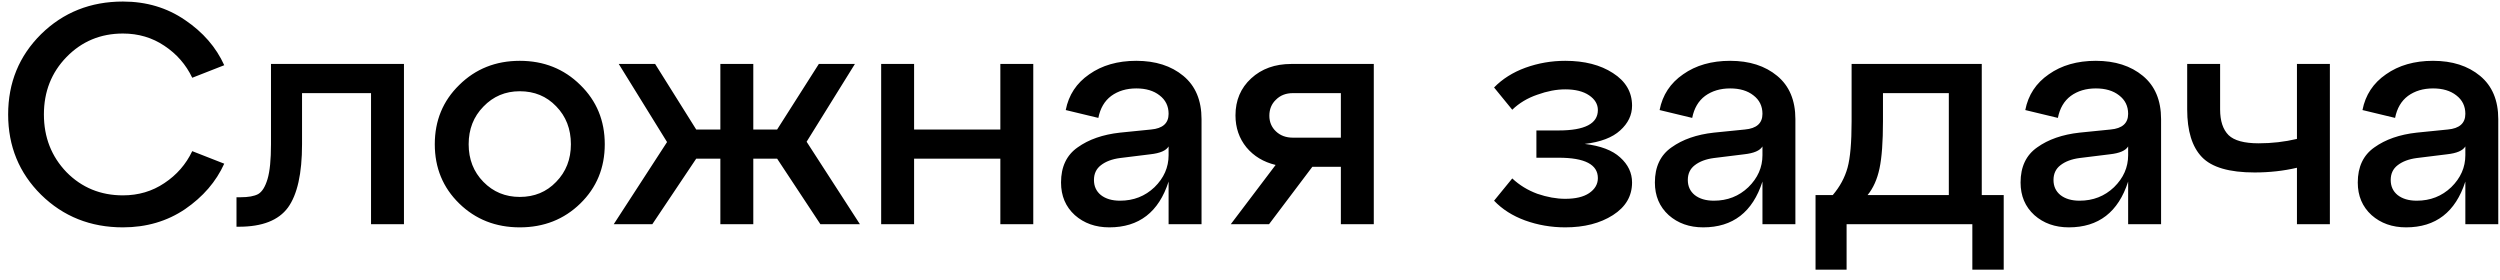 <?xml version="1.0" encoding="UTF-8"?> <svg xmlns="http://www.w3.org/2000/svg" width="223" height="25" viewBox="0 0 223 25" fill="none"> <path d="M3.665 17.37C1.706 15.431 0.727 13.044 0.727 10.209C0.727 7.374 1.706 4.987 3.665 3.047C5.642 1.108 8.075 0.138 10.966 0.138C13.055 0.138 14.901 0.688 16.505 1.788C18.109 2.87 19.275 4.213 20.002 5.817L17.148 6.936C16.589 5.761 15.759 4.81 14.659 4.082C13.577 3.355 12.346 2.991 10.966 2.991C8.971 2.991 7.292 3.691 5.931 5.089C4.588 6.47 3.916 8.176 3.916 10.209C3.916 12.242 4.588 13.957 5.931 15.356C7.292 16.736 8.971 17.426 10.966 17.426C12.346 17.426 13.577 17.063 14.659 16.335C15.759 15.608 16.589 14.657 17.148 13.482L20.002 14.601C19.275 16.205 18.109 17.557 16.505 18.657C14.901 19.739 13.055 20.28 10.966 20.28C8.075 20.28 5.642 19.31 3.665 17.37ZM21.319 20.224H21.095V17.594H21.459C22.149 17.594 22.671 17.501 23.025 17.314C23.38 17.109 23.659 16.662 23.864 15.972C24.07 15.282 24.172 14.246 24.172 12.866V5.705H36.033V20H33.096V8.307H26.942V12.866C26.942 15.477 26.522 17.361 25.683 18.517C24.843 19.655 23.389 20.224 21.319 20.224ZM40.965 18.154C39.51 16.736 38.783 14.974 38.783 12.866C38.783 10.759 39.51 8.997 40.965 7.579C42.42 6.143 44.219 5.425 46.364 5.425C48.509 5.425 50.309 6.143 51.763 7.579C53.218 8.997 53.945 10.759 53.945 12.866C53.945 14.974 53.218 16.736 51.763 18.154C50.309 19.571 48.509 20.28 46.364 20.28C44.219 20.28 42.42 19.571 40.965 18.154ZM43.119 9.509C42.242 10.405 41.804 11.524 41.804 12.866C41.804 14.209 42.242 15.328 43.119 16.223C43.995 17.119 45.077 17.566 46.364 17.566C47.67 17.566 48.751 17.119 49.609 16.223C50.486 15.328 50.924 14.209 50.924 12.866C50.924 11.505 50.486 10.377 49.609 9.481C48.751 8.586 47.67 8.139 46.364 8.139C45.077 8.139 43.995 8.596 43.119 9.509ZM76.258 5.705L71.95 12.643L76.705 20H73.18L69.32 14.153H67.194V20H64.256V14.153H62.102L58.186 20H54.745L59.501 12.671L55.193 5.705H58.438L62.102 11.552H64.256V5.705H67.194V11.552H69.32L73.04 5.705H76.258ZM81.537 20H78.6V5.705H81.537V11.552H89.231V5.705H92.168V20H89.231V14.153H81.537V20ZM101.358 5.425C103.074 5.425 104.473 5.873 105.554 6.768C106.636 7.663 107.177 8.95 107.177 10.628V20H104.239V16.195C103.363 18.918 101.6 20.28 98.952 20.28C97.721 20.28 96.696 19.916 95.875 19.189C95.054 18.443 94.644 17.473 94.644 16.279C94.644 14.881 95.138 13.836 96.127 13.146C97.115 12.438 98.374 11.999 99.903 11.831L102.673 11.552C103.717 11.458 104.239 10.992 104.239 10.153C104.239 9.463 103.969 8.913 103.428 8.502C102.906 8.092 102.216 7.887 101.358 7.887C100.481 7.887 99.736 8.111 99.12 8.558C98.523 9.006 98.141 9.659 97.973 10.517L95.064 9.817C95.325 8.474 96.024 7.411 97.162 6.628C98.299 5.826 99.698 5.425 101.358 5.425ZM99.903 17.902C101.116 17.902 102.141 17.501 102.981 16.699C103.82 15.878 104.239 14.927 104.239 13.845V13.062C104.016 13.435 103.475 13.668 102.617 13.762L99.903 14.097C99.195 14.191 98.626 14.405 98.197 14.741C97.787 15.058 97.581 15.496 97.581 16.055C97.581 16.615 97.787 17.063 98.197 17.398C98.626 17.734 99.195 17.902 99.903 17.902ZM115.185 5.705H122.542V20H119.605V14.881H117.059L113.198 20H109.785L113.786 14.713C112.704 14.452 111.837 13.93 111.184 13.146C110.531 12.344 110.205 11.393 110.205 10.293C110.205 8.95 110.671 7.85 111.604 6.992C112.536 6.134 113.73 5.705 115.185 5.705ZM115.324 12.279H119.605V8.307H115.324C114.709 8.307 114.205 8.502 113.814 8.894C113.422 9.267 113.226 9.743 113.226 10.321C113.226 10.88 113.422 11.346 113.814 11.719C114.205 12.092 114.709 12.279 115.324 12.279ZM141.355 12.838C142.773 13.006 143.827 13.407 144.517 14.041C145.225 14.675 145.58 15.421 145.58 16.279C145.58 17.492 145.011 18.461 143.873 19.189C142.736 19.916 141.318 20.28 139.621 20.28C138.372 20.28 137.178 20.075 136.04 19.664C134.921 19.254 133.998 18.666 133.271 17.902L134.893 15.916C135.527 16.512 136.273 16.969 137.131 17.286C138.008 17.585 138.838 17.734 139.621 17.734C140.535 17.734 141.244 17.566 141.747 17.23C142.269 16.876 142.53 16.428 142.53 15.888C142.53 14.675 141.365 14.069 139.034 14.069H137.047V11.636H139.034C141.365 11.636 142.53 11.029 142.53 9.817C142.53 9.295 142.269 8.857 141.747 8.502C141.225 8.148 140.516 7.971 139.621 7.971C138.838 7.971 138.008 8.129 137.131 8.446C136.255 8.745 135.509 9.192 134.893 9.789L133.271 7.803C134.017 7.038 134.949 6.451 136.068 6.041C137.206 5.63 138.39 5.425 139.621 5.425C141.337 5.425 142.754 5.789 143.873 6.516C145.011 7.243 145.58 8.213 145.58 9.426C145.58 10.265 145.225 11.001 144.517 11.636C143.827 12.27 142.773 12.671 141.355 12.838ZM154.33 5.425C156.046 5.425 157.444 5.873 158.526 6.768C159.608 7.663 160.149 8.95 160.149 10.628V20H157.211V16.195C156.335 18.918 154.572 20.28 151.924 20.28C150.693 20.28 149.667 19.916 148.847 19.189C148.026 18.443 147.616 17.473 147.616 16.279C147.616 14.881 148.11 13.836 149.099 13.146C150.087 12.438 151.346 11.999 152.875 11.831L155.645 11.552C156.689 11.458 157.211 10.992 157.211 10.153C157.211 9.463 156.941 8.913 156.4 8.502C155.878 8.092 155.188 7.887 154.33 7.887C153.453 7.887 152.707 8.111 152.092 8.558C151.495 9.006 151.113 9.659 150.945 10.517L148.036 9.817C148.297 8.474 148.996 7.411 150.134 6.628C151.271 5.826 152.67 5.425 154.33 5.425ZM152.875 17.902C154.087 17.902 155.113 17.501 155.952 16.699C156.792 15.878 157.211 14.927 157.211 13.845V13.062C156.988 13.435 156.447 13.668 155.589 13.762L152.875 14.097C152.167 14.191 151.598 14.405 151.169 14.741C150.758 15.058 150.553 15.496 150.553 16.055C150.553 16.615 150.758 17.063 151.169 17.398C151.598 17.734 152.167 17.902 152.875 17.902ZM176.773 5.705V17.398H178.731V24.056H175.933V20H164.716V24.056H161.946V17.398H163.485C164.119 16.652 164.557 15.841 164.8 14.964C165.042 14.088 165.163 12.708 165.163 10.824V5.705H176.773ZM166.59 17.398H173.835V8.307H167.961V10.824C167.961 12.652 167.858 14.051 167.653 15.021C167.448 15.99 167.093 16.783 166.59 17.398ZM186.949 5.425C188.665 5.425 190.064 5.873 191.145 6.768C192.227 7.663 192.768 8.95 192.768 10.628V20H189.83V16.195C188.954 18.918 187.191 20.28 184.543 20.28C183.312 20.28 182.287 19.916 181.466 19.189C180.645 18.443 180.235 17.473 180.235 16.279C180.235 14.881 180.729 13.836 181.718 13.146C182.706 12.438 183.965 11.999 185.494 11.831L188.264 11.552C189.308 11.458 189.83 10.992 189.83 10.153C189.83 9.463 189.56 8.913 189.019 8.502C188.497 8.092 187.807 7.887 186.949 7.887C186.072 7.887 185.326 8.111 184.711 8.558C184.114 9.006 183.732 9.659 183.564 10.517L180.655 9.817C180.916 8.474 181.615 7.411 182.753 6.628C183.89 5.826 185.289 5.425 186.949 5.425ZM185.494 17.902C186.707 17.902 187.732 17.501 188.572 16.699C189.411 15.878 189.83 14.927 189.83 13.845V13.062C189.607 13.435 189.066 13.668 188.208 13.762L185.494 14.097C184.786 14.191 184.217 14.405 183.788 14.741C183.378 15.058 183.172 15.496 183.172 16.055C183.172 16.615 183.378 17.063 183.788 17.398C184.217 17.734 184.786 17.902 185.494 17.902ZM204.888 12.391V5.705H207.825V20H204.888V14.964C203.694 15.244 202.435 15.384 201.111 15.384C198.855 15.384 197.288 14.927 196.412 14.013C195.535 13.1 195.097 11.682 195.097 9.761V5.705H198.034V9.761C198.034 10.787 198.286 11.552 198.789 12.055C199.293 12.54 200.188 12.783 201.475 12.783C202.65 12.783 203.788 12.652 204.888 12.391ZM217.027 5.425C218.743 5.425 220.142 5.873 221.224 6.768C222.305 7.663 222.846 8.95 222.846 10.628V20H219.909V16.195C219.032 18.918 217.27 20.28 214.622 20.28C213.391 20.28 212.365 19.916 211.544 19.189C210.724 18.443 210.313 17.473 210.313 16.279C210.313 14.881 210.808 13.836 211.796 13.146C212.785 12.438 214.043 11.999 215.573 11.831L218.342 11.552C219.387 11.458 219.909 10.992 219.909 10.153C219.909 9.463 219.638 8.913 219.098 8.502C218.575 8.092 217.885 7.887 217.027 7.887C216.151 7.887 215.405 8.111 214.789 8.558C214.193 9.006 213.81 9.659 213.642 10.517L210.733 9.817C210.994 8.474 211.694 7.411 212.831 6.628C213.969 5.826 215.368 5.425 217.027 5.425ZM215.573 17.902C216.785 17.902 217.811 17.501 218.65 16.699C219.489 15.878 219.909 14.927 219.909 13.845V13.062C219.685 13.435 219.144 13.668 218.286 13.762L215.573 14.097C214.864 14.191 214.295 14.405 213.866 14.741C213.456 15.058 213.251 15.496 213.251 16.055C213.251 16.615 213.456 17.063 213.866 17.398C214.295 17.734 214.864 17.902 215.573 17.902Z" fill="black"></path> </svg> 